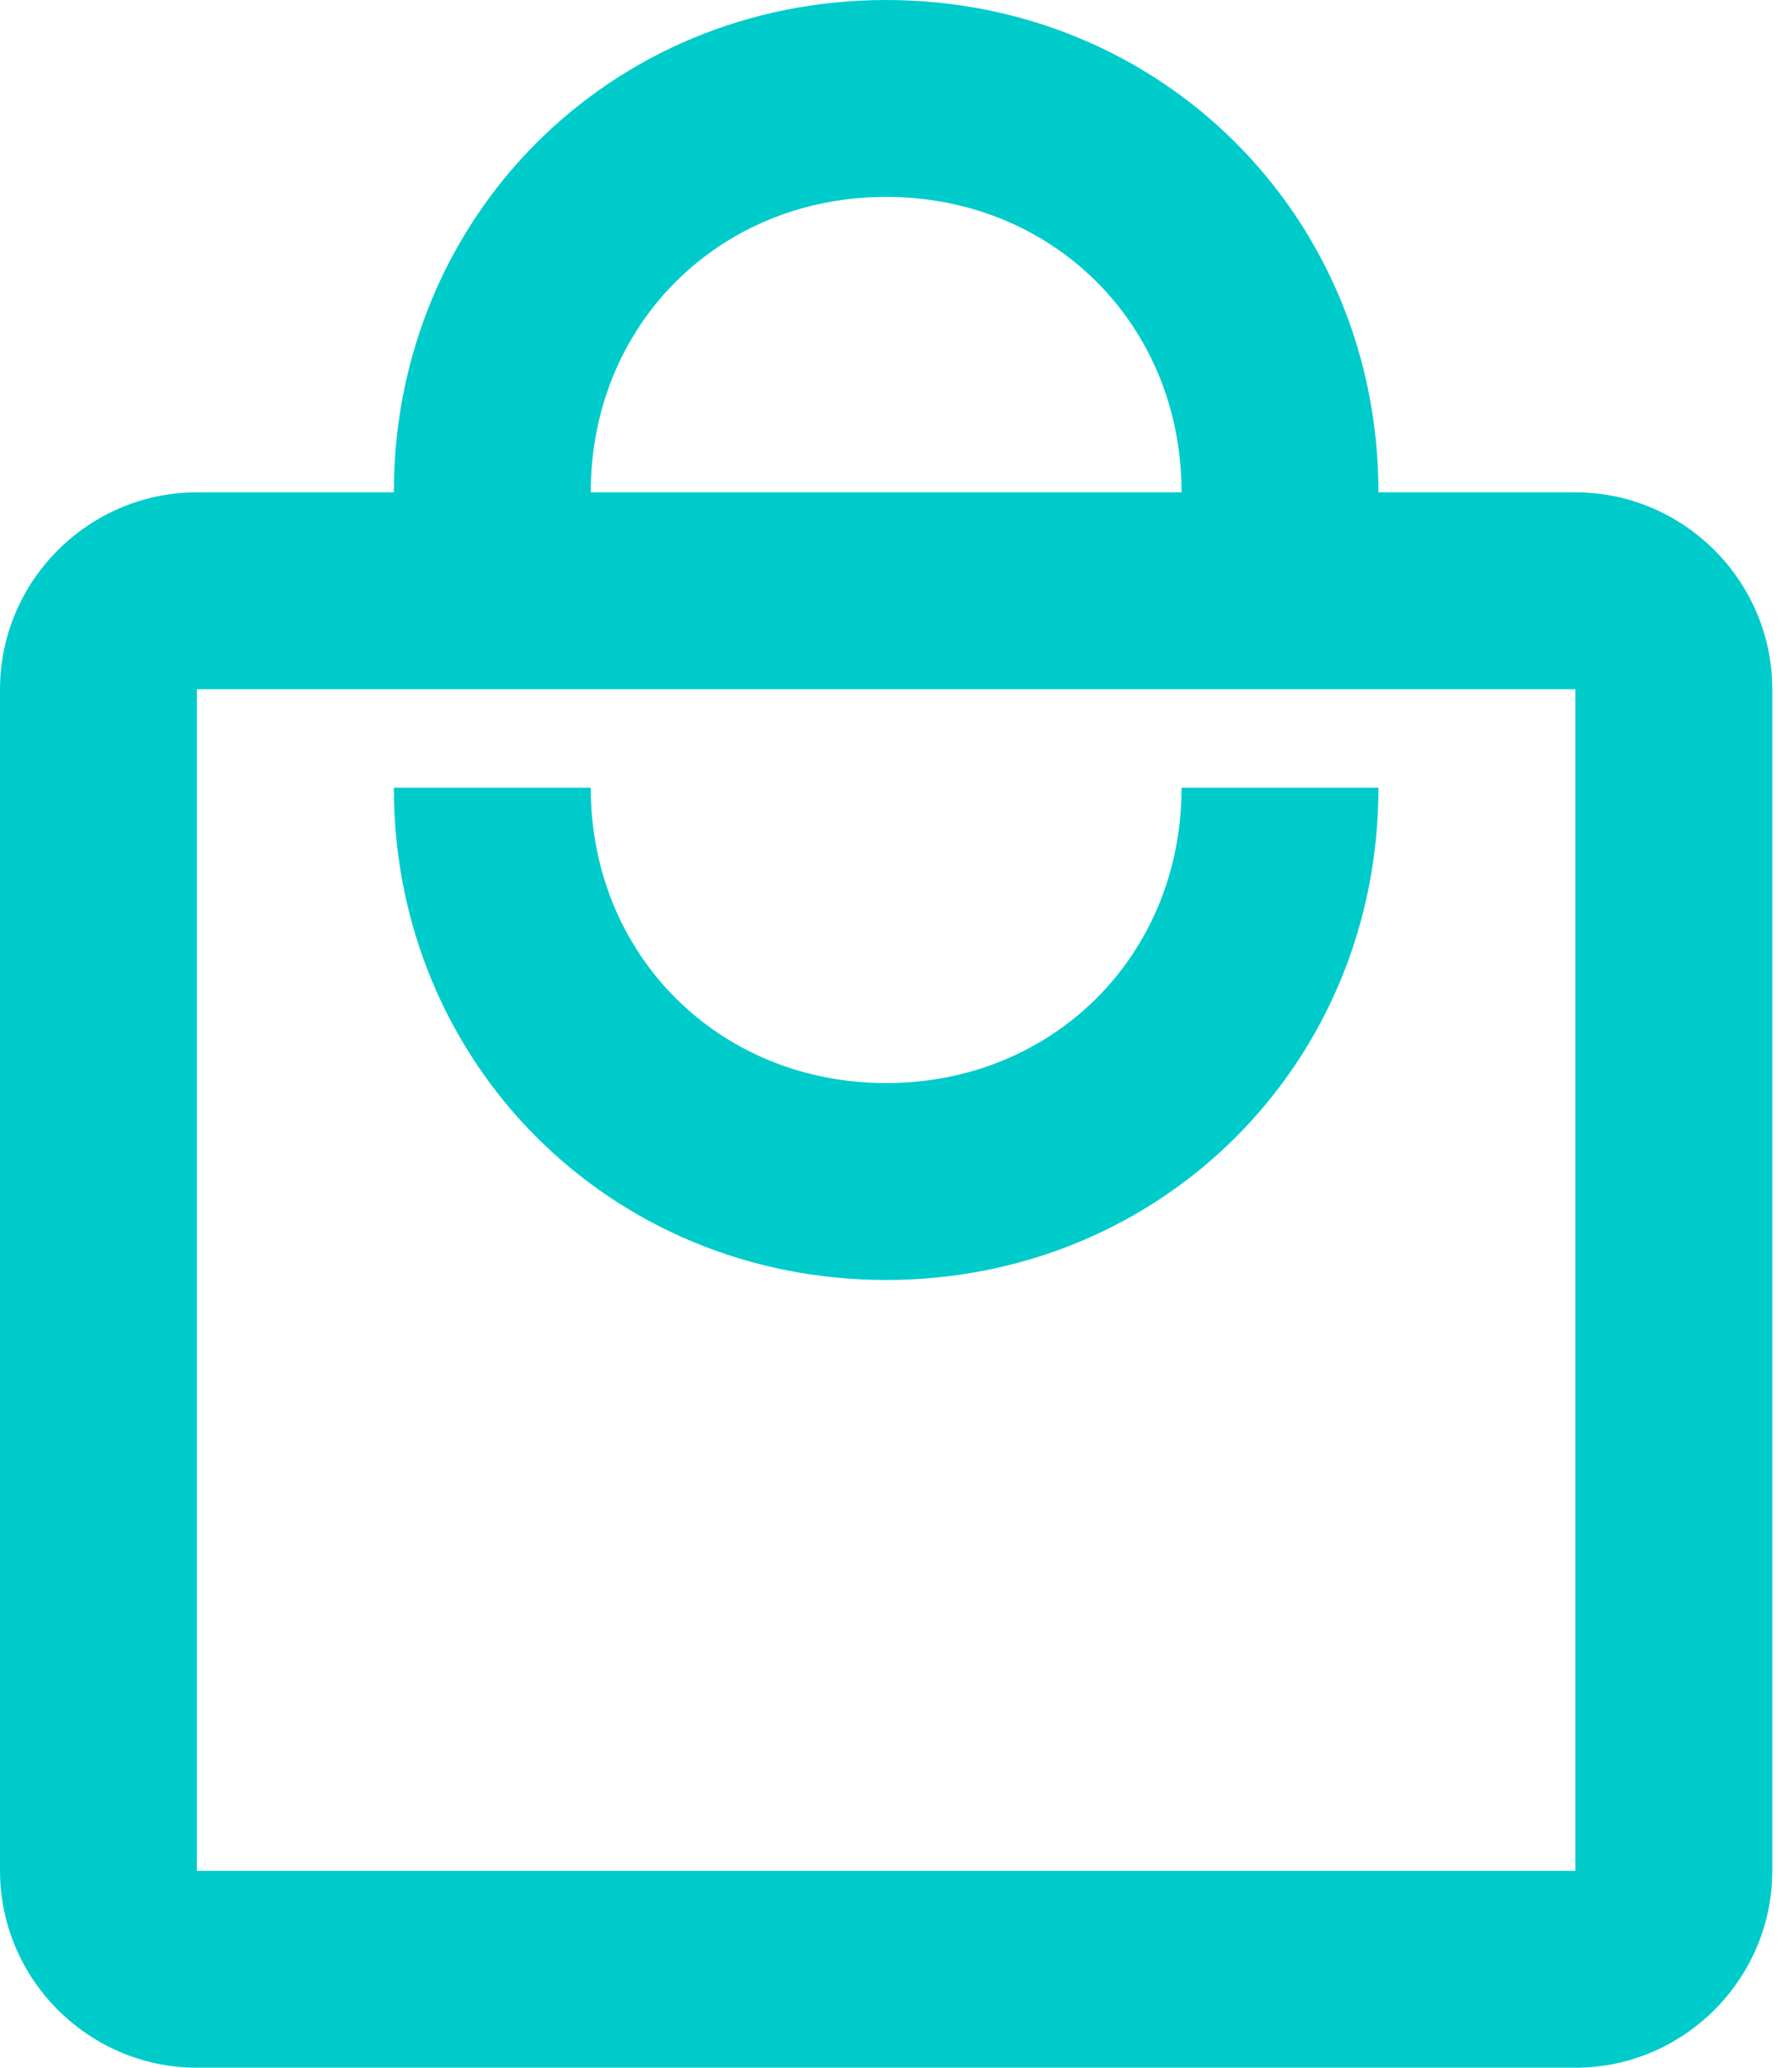 <?xml version="1.0" encoding="UTF-8"?> <svg xmlns="http://www.w3.org/2000/svg" width="26" height="30" viewBox="0 0 26 30" fill="none"> <path d="M22.857 7.143H20C20 3.143 16.857 0 12.857 0C8.857 0 5.714 3.143 5.714 7.143H2.857C1.286 7.143 0 8.429 0 10V27.143C0 28.714 1.286 30 2.857 30H22.857C24.429 30 25.714 28.714 25.714 27.143V10C25.714 8.429 24.429 7.143 22.857 7.143ZM12.857 2.857C15.286 2.857 17.143 4.714 17.143 7.143H8.571C8.571 4.714 10.429 2.857 12.857 2.857ZM22.857 27.143H2.857V10H22.857V27.143ZM12.857 15.714C10.429 15.714 8.571 13.857 8.571 11.429H5.714C5.714 15.429 8.857 18.571 12.857 18.571C16.857 18.571 20 15.429 20 11.429H17.143C17.143 13.857 15.286 15.714 12.857 15.714Z" fill="#00CBCB"></path> </svg> 